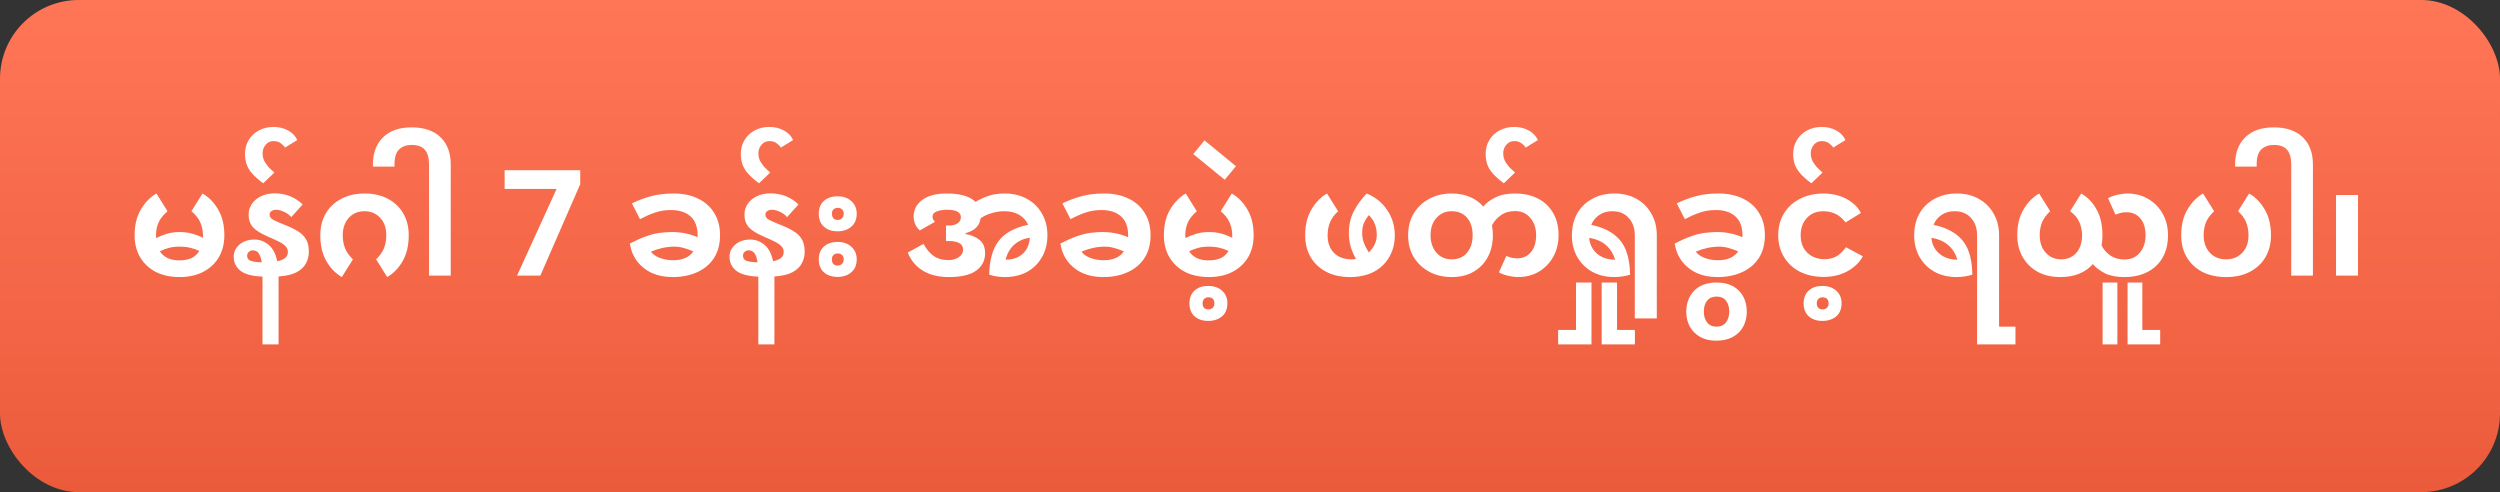 <svg width="254" height="50" viewBox="0 0 254 50" fill="none" xmlns="http://www.w3.org/2000/svg">
<rect x="0" y="0" width="254" height="50" fill="#333333" stroke="none"/>
<rect width="254" height="50" rx="8" fill="url(#paint0_linear_769_20)"/>
<path d="M18.25 28.15C17.32 28.15 16.51 27.975 15.82 27.625C15.14 27.265 14.61 26.765 14.23 26.125C13.86 25.485 13.675 24.745 13.675 23.905C13.675 22.875 13.885 22.005 14.305 21.295C14.725 20.575 15.255 20.03 15.895 19.66L17.02 21.46C16.59 21.83 16.285 22.215 16.105 22.615C15.935 23.005 15.85 23.435 15.85 23.905C15.85 24.005 15.855 24.1 15.865 24.19C16.195 24.02 16.555 23.875 16.945 23.755C17.345 23.635 17.79 23.575 18.28 23.575C18.71 23.575 19.11 23.625 19.48 23.725C19.86 23.825 20.24 23.97 20.62 24.16C20.62 24.08 20.62 23.995 20.62 23.905C20.62 23.455 20.535 23.03 20.365 22.63C20.195 22.22 19.89 21.83 19.45 21.46L20.575 19.66C21.225 20.03 21.755 20.575 22.165 21.295C22.585 22.005 22.795 22.875 22.795 23.905C22.795 24.745 22.61 25.485 22.24 26.125C21.87 26.755 21.345 27.25 20.665 27.61C19.985 27.97 19.18 28.15 18.25 28.15ZM18.22 25.06C17.8 25.06 17.435 25.105 17.125 25.195C16.815 25.285 16.52 25.395 16.24 25.525C16.63 26.145 17.29 26.455 18.22 26.455C18.68 26.455 19.085 26.38 19.435 26.23C19.785 26.07 20.055 25.825 20.245 25.495C19.955 25.355 19.655 25.25 19.345 25.18C19.035 25.1 18.66 25.06 18.22 25.06ZM26.669 34.99V28.105C25.629 28.065 24.879 27.865 24.419 27.505C23.969 27.135 23.744 26.66 23.744 26.08C23.744 25.6 23.939 25.19 24.329 24.85C24.719 24.51 25.229 24.34 25.859 24.34C26.389 24.34 26.864 24.515 27.284 24.865C27.714 25.215 28.009 25.775 28.169 26.545C28.489 26.475 28.749 26.37 28.949 26.23C29.149 26.08 29.249 25.87 29.249 25.6C29.249 25.36 29.159 25.155 28.979 24.985C28.799 24.805 28.554 24.645 28.244 24.505C27.944 24.355 27.604 24.2 27.224 24.04C26.524 23.74 26.019 23.425 25.709 23.095C25.409 22.755 25.259 22.325 25.259 21.805C25.259 21.385 25.374 21.015 25.604 20.695C25.834 20.365 26.144 20.11 26.534 19.93C26.934 19.74 27.389 19.645 27.899 19.645C29.019 19.645 29.969 20.02 30.749 20.77L29.594 22.06C29.394 21.82 29.139 21.635 28.829 21.505C28.529 21.375 28.269 21.31 28.049 21.31C27.879 21.31 27.724 21.355 27.584 21.445C27.454 21.525 27.389 21.65 27.389 21.82C27.389 22.04 27.529 22.22 27.809 22.36C28.089 22.5 28.419 22.645 28.799 22.795C29.369 23.015 29.844 23.24 30.224 23.47C30.604 23.69 30.889 23.965 31.079 24.295C31.279 24.615 31.379 25.04 31.379 25.57C31.379 26.01 31.279 26.41 31.079 26.77C30.889 27.13 30.569 27.43 30.119 27.67C29.669 27.9 29.064 28.04 28.304 28.09V34.99H26.669ZM25.109 25.975C25.109 26.225 25.229 26.4 25.469 26.5C25.719 26.59 26.094 26.64 26.594 26.65C26.534 26.26 26.434 25.96 26.294 25.75C26.154 25.54 25.949 25.435 25.679 25.435C25.519 25.435 25.384 25.49 25.274 25.6C25.164 25.7 25.109 25.825 25.109 25.975ZM26.737 18.625C26.247 18.255 25.867 17.915 25.597 17.605C25.327 17.285 25.142 16.97 25.042 16.66C24.942 16.34 24.892 16.01 24.892 15.67C24.892 15.12 25.017 14.64 25.267 14.23C25.517 13.81 25.862 13.485 26.302 13.255C26.742 13.015 27.242 12.895 27.802 12.895C28.322 12.895 28.802 13.01 29.242 13.24C29.682 13.47 30.002 13.8 30.202 14.23L28.957 14.995C28.867 14.845 28.727 14.7 28.537 14.56C28.347 14.41 28.097 14.335 27.787 14.335C27.467 14.335 27.202 14.46 26.992 14.71C26.782 14.96 26.677 15.245 26.677 15.565C26.677 15.915 26.762 16.225 26.932 16.495C27.092 16.755 27.272 16.975 27.472 17.155C27.662 17.325 27.797 17.45 27.877 17.53L26.737 18.625ZM34.732 28.15C34.092 27.78 33.567 27.24 33.157 26.53C32.747 25.81 32.542 24.935 32.542 23.905C32.542 23.055 32.727 22.315 33.097 21.685C33.477 21.045 34.002 20.55 34.672 20.2C35.352 19.84 36.142 19.66 37.042 19.66C37.952 19.66 38.742 19.84 39.412 20.2C40.082 20.55 40.602 21.045 40.972 21.685C41.342 22.315 41.527 23.055 41.527 23.905C41.527 24.935 41.322 25.81 40.912 26.53C40.502 27.24 39.977 27.78 39.337 28.15L38.212 26.35C38.602 25.97 38.872 25.585 39.022 25.195C39.172 24.795 39.247 24.365 39.247 23.905C39.247 23.165 39.042 22.575 38.632 22.135C38.222 21.685 37.687 21.46 37.027 21.46C36.367 21.46 35.832 21.69 35.422 22.15C35.022 22.6 34.822 23.185 34.822 23.905C34.822 24.375 34.897 24.805 35.047 25.195C35.197 25.585 35.467 25.97 35.857 26.35L34.732 28.15ZM43.589 28V16.72C43.589 16.03 43.444 15.525 43.154 15.205C42.874 14.885 42.434 14.725 41.834 14.725C41.294 14.725 40.869 14.875 40.559 15.175C40.239 15.465 40.079 15.98 40.079 16.72V16.93H37.889V16.705C37.889 15.535 38.234 14.615 38.924 13.945C39.614 13.275 40.579 12.94 41.819 12.94C43.089 12.94 44.069 13.275 44.759 13.945C45.449 14.605 45.794 15.53 45.794 16.72V28H43.589ZM52.531 28L56.551 19.195H51.271V17.29H58.951V18.715L54.901 28H52.531ZM68.327 28.15C67.547 28.15 66.852 28.015 66.242 27.745C65.632 27.465 65.132 27.07 64.742 26.56C64.352 26.05 64.102 25.445 63.992 24.745C64.612 24.425 65.162 24.18 65.642 24.01C66.122 23.84 66.572 23.725 66.992 23.665C67.422 23.605 67.857 23.575 68.297 23.575C69.197 23.575 70.057 23.75 70.877 24.1C70.877 24.04 70.877 23.975 70.877 23.905C70.877 23.055 70.637 22.415 70.157 21.985C69.687 21.555 69.022 21.34 68.162 21.34C67.582 21.34 67.047 21.425 66.557 21.595C66.077 21.755 65.567 21.98 65.027 22.27L64.202 20.665C64.852 20.345 65.507 20.1 66.167 19.93C66.827 19.75 67.587 19.66 68.447 19.66C69.407 19.66 70.237 19.835 70.937 20.185C71.647 20.525 72.192 21.015 72.572 21.655C72.962 22.285 73.157 23.035 73.157 23.905C73.157 24.805 72.952 25.575 72.542 26.215C72.132 26.845 71.562 27.325 70.832 27.655C70.112 27.985 69.277 28.15 68.327 28.15ZM66.137 25.57C66.307 25.82 66.602 26.03 67.022 26.2C67.452 26.36 67.902 26.44 68.372 26.44C69.342 26.44 70.032 26.14 70.442 25.54C70.112 25.4 69.787 25.285 69.467 25.195C69.157 25.105 68.837 25.06 68.507 25.06C67.727 25.06 66.937 25.23 66.137 25.57ZM77.045 34.99V28.105C76.005 28.065 75.255 27.865 74.795 27.505C74.345 27.135 74.12 26.66 74.12 26.08C74.12 25.6 74.315 25.19 74.705 24.85C75.095 24.51 75.605 24.34 76.235 24.34C76.765 24.34 77.24 24.515 77.66 24.865C78.09 25.215 78.385 25.775 78.545 26.545C78.865 26.475 79.125 26.37 79.325 26.23C79.525 26.08 79.625 25.87 79.625 25.6C79.625 25.36 79.535 25.155 79.355 24.985C79.175 24.805 78.93 24.645 78.62 24.505C78.32 24.355 77.98 24.2 77.6 24.04C76.9 23.74 76.395 23.425 76.085 23.095C75.785 22.755 75.635 22.325 75.635 21.805C75.635 21.385 75.75 21.015 75.98 20.695C76.21 20.365 76.52 20.11 76.91 19.93C77.31 19.74 77.765 19.645 78.275 19.645C79.395 19.645 80.345 20.02 81.125 20.77L79.97 22.06C79.77 21.82 79.515 21.635 79.205 21.505C78.905 21.375 78.645 21.31 78.425 21.31C78.255 21.31 78.1 21.355 77.96 21.445C77.83 21.525 77.765 21.65 77.765 21.82C77.765 22.04 77.905 22.22 78.185 22.36C78.465 22.5 78.795 22.645 79.175 22.795C79.745 23.015 80.22 23.24 80.6 23.47C80.98 23.69 81.265 23.965 81.455 24.295C81.655 24.615 81.755 25.04 81.755 25.57C81.755 26.01 81.655 26.41 81.455 26.77C81.265 27.13 80.945 27.43 80.495 27.67C80.045 27.9 79.44 28.04 78.68 28.09V34.99H77.045ZM75.485 25.975C75.485 26.225 75.605 26.4 75.845 26.5C76.095 26.59 76.47 26.64 76.97 26.65C76.91 26.26 76.81 25.96 76.67 25.75C76.53 25.54 76.325 25.435 76.055 25.435C75.895 25.435 75.76 25.49 75.65 25.6C75.54 25.7 75.485 25.825 75.485 25.975ZM77.113 18.625C76.623 18.255 76.243 17.915 75.973 17.605C75.703 17.285 75.518 16.97 75.418 16.66C75.318 16.34 75.268 16.01 75.268 15.67C75.268 15.12 75.393 14.64 75.643 14.23C75.893 13.81 76.238 13.485 76.678 13.255C77.118 13.015 77.618 12.895 78.178 12.895C78.698 12.895 79.178 13.01 79.618 13.24C80.058 13.47 80.378 13.8 80.578 14.23L79.333 14.995C79.243 14.845 79.103 14.7 78.913 14.56C78.723 14.41 78.473 14.335 78.163 14.335C77.843 14.335 77.578 14.46 77.368 14.71C77.158 14.96 77.053 15.245 77.053 15.565C77.053 15.915 77.138 16.225 77.308 16.495C77.468 16.755 77.648 16.975 77.848 17.155C78.038 17.325 78.173 17.45 78.253 17.53L77.113 18.625ZM85.093 23.5C84.523 23.5 84.063 23.345 83.713 23.035C83.363 22.725 83.188 22.285 83.188 21.715C83.188 21.165 83.358 20.735 83.698 20.425C84.048 20.105 84.513 19.945 85.093 19.945C85.683 19.945 86.153 20.11 86.503 20.44C86.863 20.77 87.043 21.19 87.043 21.7C87.043 22.28 86.858 22.725 86.488 23.035C86.128 23.345 85.663 23.5 85.093 23.5ZM85.123 22.345C85.293 22.345 85.433 22.29 85.543 22.18C85.663 22.06 85.723 21.905 85.723 21.715C85.723 21.515 85.663 21.365 85.543 21.265C85.433 21.165 85.293 21.115 85.123 21.115C84.953 21.115 84.808 21.165 84.688 21.265C84.578 21.365 84.523 21.515 84.523 21.715C84.523 21.905 84.573 22.06 84.673 22.18C84.773 22.29 84.923 22.345 85.123 22.345ZM85.093 28.135C84.523 28.135 84.063 27.98 83.713 27.67C83.363 27.36 83.188 26.92 83.188 26.35C83.188 25.8 83.358 25.37 83.698 25.06C84.048 24.74 84.513 24.58 85.093 24.58C85.683 24.58 86.153 24.745 86.503 25.075C86.863 25.405 87.043 25.825 87.043 26.335C87.043 26.915 86.858 27.36 86.488 27.67C86.128 27.98 85.663 28.135 85.093 28.135ZM85.123 26.98C85.293 26.98 85.433 26.925 85.543 26.815C85.663 26.695 85.723 26.54 85.723 26.35C85.723 26.15 85.663 26 85.543 25.9C85.433 25.8 85.293 25.75 85.123 25.75C84.953 25.75 84.808 25.8 84.688 25.9C84.578 26 84.523 26.15 84.523 26.35C84.523 26.77 84.723 26.98 85.123 26.98ZM96.397 28.15C95.357 28.15 94.482 27.935 93.772 27.505C93.062 27.075 92.547 26.46 92.227 25.66L93.832 24.775C94.092 25.275 94.422 25.675 94.822 25.975C95.222 26.275 95.742 26.425 96.382 26.425C96.772 26.425 97.112 26.33 97.402 26.14C97.702 25.94 97.852 25.68 97.852 25.36C97.852 25.06 97.722 24.84 97.462 24.7C97.212 24.56 96.862 24.49 96.412 24.49H96.112V22.915H96.322C96.772 22.915 97.102 22.835 97.312 22.675C97.522 22.515 97.627 22.315 97.627 22.075C97.627 21.805 97.502 21.61 97.252 21.49C97.012 21.37 96.667 21.31 96.217 21.31C95.847 21.31 95.507 21.365 95.197 21.475C94.897 21.585 94.747 21.76 94.747 22C94.747 22.12 94.762 22.21 94.792 22.27C94.822 22.33 94.887 22.42 94.987 22.54L93.457 23.41C93.247 23.23 93.087 23.015 92.977 22.765C92.877 22.515 92.827 22.26 92.827 22C92.827 21.3 93.122 20.735 93.712 20.305C94.302 19.875 95.117 19.66 96.157 19.66C96.897 19.66 97.507 19.735 97.987 19.885C98.477 20.035 98.852 20.245 99.112 20.515C99.482 20.285 99.907 20.085 100.387 19.915C100.877 19.745 101.437 19.66 102.067 19.66C102.927 19.66 103.682 19.84 104.332 20.2C104.992 20.56 105.502 21.06 105.862 21.7C106.232 22.34 106.417 23.075 106.417 23.905C106.417 24.745 106.232 25.485 105.862 26.125C105.502 26.765 104.997 27.265 104.347 27.625C103.697 27.975 102.947 28.15 102.097 28.15C101.557 28.15 101.027 28.07 100.507 27.91C100.527 26.46 100.837 25.33 101.437 24.52C102.037 23.7 103.042 23.14 104.452 22.84C104.272 22.42 103.977 22.085 103.567 21.835C103.157 21.585 102.642 21.46 102.022 21.46C101.602 21.46 101.177 21.525 100.747 21.655C100.327 21.775 99.952 21.95 99.622 22.18C99.542 22.93 99.032 23.435 98.092 23.695V23.77C98.692 23.88 99.172 24.085 99.532 24.385C99.902 24.685 100.087 25.135 100.087 25.735C100.087 26.465 99.787 27.05 99.187 27.49C98.587 27.93 97.657 28.15 96.397 28.15ZM102.217 26.38C102.887 26.38 103.442 26.19 103.882 25.81C104.332 25.42 104.582 24.865 104.632 24.145C103.992 24.245 103.462 24.485 103.042 24.865C102.622 25.235 102.332 25.74 102.172 26.38H102.217ZM112.067 28.15C111.287 28.15 110.592 28.015 109.982 27.745C109.372 27.465 108.872 27.07 108.482 26.56C108.092 26.05 107.842 25.445 107.732 24.745C108.352 24.425 108.902 24.18 109.382 24.01C109.862 23.84 110.312 23.725 110.732 23.665C111.162 23.605 111.597 23.575 112.037 23.575C112.937 23.575 113.797 23.75 114.617 24.1C114.617 24.04 114.617 23.975 114.617 23.905C114.617 23.055 114.377 22.415 113.897 21.985C113.427 21.555 112.762 21.34 111.902 21.34C111.322 21.34 110.787 21.425 110.297 21.595C109.817 21.755 109.307 21.98 108.767 22.27L107.942 20.665C108.592 20.345 109.247 20.1 109.907 19.93C110.567 19.75 111.327 19.66 112.187 19.66C113.147 19.66 113.977 19.835 114.677 20.185C115.387 20.525 115.932 21.015 116.312 21.655C116.702 22.285 116.897 23.035 116.897 23.905C116.897 24.805 116.692 25.575 116.282 26.215C115.872 26.845 115.302 27.325 114.572 27.655C113.852 27.985 113.017 28.15 112.067 28.15ZM109.877 25.57C110.047 25.82 110.342 26.03 110.762 26.2C111.192 26.36 111.642 26.44 112.112 26.44C113.082 26.44 113.772 26.14 114.182 25.54C113.852 25.4 113.527 25.285 113.207 25.195C112.897 25.105 112.577 25.06 112.247 25.06C111.467 25.06 110.677 25.23 109.877 25.57ZM122.825 28.15C121.895 28.15 121.085 27.975 120.395 27.625C119.715 27.265 119.185 26.765 118.805 26.125C118.435 25.485 118.25 24.745 118.25 23.905C118.25 22.875 118.46 22.005 118.88 21.295C119.3 20.575 119.83 20.03 120.47 19.66L121.595 21.46C121.165 21.83 120.86 22.215 120.68 22.615C120.51 23.005 120.425 23.435 120.425 23.905C120.425 24.005 120.43 24.1 120.44 24.19C120.77 24.02 121.13 23.875 121.52 23.755C121.92 23.635 122.365 23.575 122.855 23.575C123.285 23.575 123.685 23.625 124.055 23.725C124.435 23.825 124.815 23.97 125.195 24.16C125.195 24.08 125.195 23.995 125.195 23.905C125.195 23.455 125.11 23.03 124.94 22.63C124.77 22.22 124.465 21.83 124.025 21.46L125.15 19.66C125.8 20.03 126.33 20.575 126.74 21.295C127.16 22.005 127.37 22.875 127.37 23.905C127.37 24.745 127.185 25.485 126.815 26.125C126.445 26.755 125.92 27.25 125.24 27.61C124.56 27.97 123.755 28.15 122.825 28.15ZM122.795 25.06C122.375 25.06 122.01 25.105 121.7 25.195C121.39 25.285 121.095 25.395 120.815 25.525C121.205 26.145 121.865 26.455 122.795 26.455C123.255 26.455 123.66 26.38 124.01 26.23C124.36 26.07 124.63 25.825 124.82 25.495C124.53 25.355 124.23 25.25 123.92 25.18C123.61 25.1 123.235 25.06 122.795 25.06ZM124.433 18.265L121.238 15.655L122.378 14.26L125.573 16.885L124.433 18.265ZM122.752 32.605C122.182 32.605 121.722 32.45 121.372 32.14C121.022 31.83 120.847 31.39 120.847 30.82C120.847 30.27 121.022 29.835 121.372 29.515C121.712 29.205 122.172 29.05 122.752 29.05C123.322 29.05 123.792 29.21 124.162 29.53C124.522 29.86 124.702 30.285 124.702 30.805C124.702 31.385 124.522 31.83 124.162 32.14C123.792 32.45 123.322 32.605 122.752 32.605ZM122.782 31.435C122.952 31.435 123.097 31.38 123.217 31.27C123.327 31.16 123.382 31.01 123.382 30.82C123.382 30.62 123.327 30.465 123.217 30.355C123.097 30.255 122.952 30.205 122.782 30.205C122.612 30.205 122.472 30.255 122.362 30.355C122.242 30.465 122.182 30.62 122.182 30.82C122.182 31.01 122.232 31.16 122.332 31.27C122.432 31.38 122.582 31.435 122.782 31.435ZM137.151 28.15C136.221 28.15 135.416 27.97 134.736 27.61C134.056 27.25 133.531 26.755 133.161 26.125C132.791 25.485 132.606 24.745 132.606 23.905C132.606 22.875 132.816 22.005 133.236 21.295C133.656 20.575 134.186 20.03 134.826 19.66L135.951 21.46C135.551 21.83 135.271 22.22 135.111 22.63C134.961 23.03 134.886 23.455 134.886 23.905C134.886 24.675 135.106 25.275 135.546 25.705C135.986 26.135 136.581 26.35 137.331 26.35C137.471 26.35 137.616 26.335 137.766 26.305C137.536 25.905 137.356 25.49 137.226 25.06C137.106 24.62 137.046 24.16 137.046 23.68C137.046 22.85 137.211 22.115 137.541 21.475C137.871 20.835 138.311 20.23 138.861 19.66C139.751 20.03 140.446 20.595 140.946 21.355C141.456 22.105 141.711 22.955 141.711 23.905C141.711 24.745 141.521 25.485 141.141 26.125C140.771 26.765 140.246 27.265 139.566 27.625C138.886 27.975 138.081 28.15 137.151 28.15ZM138.396 23.68C138.396 24.03 138.456 24.365 138.576 24.685C138.696 25.005 138.861 25.325 139.071 25.645C139.311 25.415 139.506 25.15 139.656 24.85C139.806 24.54 139.881 24.21 139.881 23.86C139.881 23.48 139.821 23.13 139.701 22.81C139.591 22.48 139.381 22.16 139.071 21.85C138.871 22.1 138.706 22.365 138.576 22.645C138.456 22.925 138.396 23.27 138.396 23.68ZM147.49 28.15C146.64 28.15 145.88 27.97 145.21 27.61C144.55 27.25 144.025 26.755 143.635 26.125C143.255 25.485 143.065 24.745 143.065 23.905C143.065 23.065 143.255 22.325 143.635 21.685C144.025 21.045 144.55 20.55 145.21 20.2C145.88 19.84 146.64 19.66 147.49 19.66C148.2 19.66 148.825 19.78 149.365 20.02C149.905 20.25 150.35 20.575 150.7 20.995C150.99 20.635 151.395 20.325 151.915 20.065C152.445 19.795 153.11 19.66 153.91 19.66C154.81 19.66 155.59 19.83 156.25 20.17C156.92 20.51 157.435 21 157.795 21.64C158.165 22.27 158.35 23.02 158.35 23.89C158.35 24.71 158.17 25.445 157.81 26.095C157.45 26.735 156.96 27.24 156.34 27.61C155.72 27.97 155.015 28.15 154.225 28.15C154.045 28.15 153.83 28.13 153.58 28.09C153.34 28.05 153.105 27.995 152.875 27.925C152.645 27.855 152.45 27.77 152.29 27.67L153.04 26.005C153.3 26.105 153.495 26.17 153.625 26.2C153.765 26.23 153.945 26.245 154.165 26.245C154.735 26.245 155.195 26.035 155.545 25.615C155.895 25.195 156.07 24.62 156.07 23.89C156.07 23.19 155.875 22.61 155.485 22.15C155.105 21.68 154.59 21.445 153.94 21.445C153.36 21.445 152.87 21.59 152.47 21.88C152.08 22.16 151.785 22.5 151.585 22.9C151.645 23.22 151.675 23.555 151.675 23.905C151.675 24.735 151.505 25.47 151.165 26.11C150.825 26.75 150.34 27.25 149.71 27.61C149.09 27.97 148.35 28.15 147.49 28.15ZM147.475 26.35C148.155 26.35 148.68 26.125 149.05 25.675C149.43 25.225 149.62 24.635 149.62 23.905C149.62 23.155 149.43 22.56 149.05 22.12C148.67 21.68 148.145 21.46 147.475 21.46C146.865 21.46 146.355 21.685 145.945 22.135C145.545 22.585 145.345 23.175 145.345 23.905C145.345 24.625 145.545 25.215 145.945 25.675C146.345 26.125 146.855 26.35 147.475 26.35ZM152.787 18.625C152.297 18.255 151.917 17.915 151.647 17.605C151.377 17.285 151.192 16.97 151.092 16.66C150.992 16.34 150.942 16.01 150.942 15.67C150.942 15.12 151.067 14.64 151.317 14.23C151.567 13.81 151.912 13.485 152.352 13.255C152.792 13.015 153.292 12.895 153.852 12.895C154.372 12.895 154.852 13.01 155.292 13.24C155.732 13.47 156.052 13.8 156.252 14.23L155.007 14.995C154.917 14.845 154.777 14.7 154.587 14.56C154.397 14.41 154.147 14.335 153.837 14.335C153.517 14.335 153.252 14.46 153.042 14.71C152.832 14.96 152.727 15.245 152.727 15.565C152.727 15.915 152.812 16.225 152.982 16.495C153.142 16.755 153.322 16.975 153.522 17.155C153.712 17.325 153.847 17.45 153.927 17.53L152.787 18.625ZM166.095 32.35V23.905C166.095 23.185 165.89 22.6 165.48 22.15C165.08 21.69 164.525 21.46 163.815 21.46C163.285 21.46 162.835 21.59 162.465 21.85C162.105 22.1 161.84 22.43 161.67 22.84C162.62 23.05 163.38 23.37 163.95 23.8C164.53 24.23 164.95 24.785 165.21 25.465C165.47 26.145 165.605 26.96 165.615 27.91C165.335 28 165.06 28.06 164.79 28.09C164.52 28.13 164.265 28.15 164.025 28.15C163.185 28.15 162.44 27.975 161.79 27.625C161.14 27.265 160.63 26.765 160.26 26.125C159.89 25.485 159.705 24.745 159.705 23.905C159.705 23.065 159.885 22.325 160.245 21.685C160.615 21.045 161.125 20.55 161.775 20.2C162.425 19.84 163.175 19.66 164.025 19.66C164.895 19.66 165.65 19.845 166.29 20.215C166.94 20.585 167.44 21.09 167.79 21.73C168.15 22.36 168.33 23.085 168.33 23.905V32.35H166.095ZM164.055 26.38H164.1C163.7 25.12 162.82 24.38 161.46 24.16C161.51 24.81 161.775 25.345 162.255 25.765C162.735 26.175 163.335 26.38 164.055 26.38ZM162.731 34.99V28.705H164.291V33.52H166.106V34.99H162.731ZM158.306 34.99V33.52H160.121V28.705H161.696V34.99H158.306ZM174.484 28.15C173.704 28.15 173.009 28.015 172.399 27.745C171.789 27.465 171.289 27.07 170.899 26.56C170.509 26.05 170.259 25.445 170.149 24.745C170.769 24.425 171.319 24.18 171.799 24.01C172.279 23.84 172.729 23.725 173.149 23.665C173.579 23.605 174.014 23.575 174.454 23.575C175.354 23.575 176.214 23.75 177.034 24.1C177.034 24.04 177.034 23.975 177.034 23.905C177.034 23.055 176.794 22.415 176.314 21.985C175.844 21.555 175.179 21.34 174.319 21.34C173.739 21.34 173.204 21.425 172.714 21.595C172.234 21.755 171.724 21.98 171.184 22.27L170.359 20.665C171.009 20.345 171.664 20.1 172.324 19.93C172.984 19.75 173.744 19.66 174.604 19.66C175.564 19.66 176.394 19.835 177.094 20.185C177.804 20.525 178.349 21.015 178.729 21.655C179.119 22.285 179.314 23.035 179.314 23.905C179.314 24.805 179.109 25.575 178.699 26.215C178.289 26.845 177.719 27.325 176.989 27.655C176.269 27.985 175.434 28.15 174.484 28.15ZM172.294 25.57C172.464 25.82 172.759 26.03 173.179 26.2C173.609 26.36 174.059 26.44 174.529 26.44C175.499 26.44 176.189 26.14 176.599 25.54C176.269 25.4 175.944 25.285 175.624 25.195C175.314 25.105 174.994 25.06 174.664 25.06C173.884 25.06 173.094 25.23 172.294 25.57ZM174.34 34.615C173.73 34.615 173.2 34.49 172.75 34.24C172.3 33.99 171.95 33.645 171.7 33.205C171.45 32.765 171.325 32.255 171.325 31.675C171.325 30.805 171.595 30.09 172.135 29.53C172.675 28.98 173.43 28.705 174.4 28.705C175.06 28.705 175.62 28.83 176.08 29.08C176.53 29.34 176.875 29.69 177.115 30.13C177.355 30.58 177.475 31.09 177.475 31.66C177.475 32.22 177.355 32.725 177.115 33.175C176.875 33.625 176.525 33.975 176.065 34.225C175.595 34.485 175.02 34.615 174.34 34.615ZM174.4 33.19C174.81 33.19 175.13 33.045 175.36 32.755C175.58 32.465 175.69 32.1 175.69 31.66C175.69 31.2 175.58 30.83 175.36 30.55C175.14 30.27 174.825 30.13 174.415 30.13C173.995 30.13 173.675 30.265 173.455 30.535C173.225 30.805 173.11 31.18 173.11 31.66C173.11 32.1 173.22 32.465 173.44 32.755C173.66 33.045 173.98 33.19 174.4 33.19ZM185.287 28.135C184.377 28.135 183.572 27.96 182.872 27.61C182.182 27.25 181.642 26.75 181.252 26.11C180.862 25.47 180.667 24.735 180.667 23.905C180.667 23.065 180.862 22.325 181.252 21.685C181.642 21.045 182.182 20.55 182.872 20.2C183.572 19.84 184.377 19.66 185.287 19.66C185.837 19.66 186.362 19.74 186.862 19.9C187.362 20.06 187.802 20.29 188.182 20.59C188.572 20.88 188.867 21.23 189.067 21.64L187.507 22.6C187.167 22.16 186.807 21.86 186.427 21.7C186.057 21.54 185.662 21.46 185.242 21.46C184.552 21.46 183.997 21.69 183.577 22.15C183.157 22.6 182.947 23.185 182.947 23.905C182.947 24.645 183.172 25.235 183.622 25.675C184.072 26.115 184.667 26.335 185.407 26.335C185.787 26.335 186.147 26.255 186.487 26.095C186.827 25.935 187.182 25.61 187.552 25.12L189.262 26.035C188.942 26.645 188.427 27.15 187.717 27.55C187.007 27.94 186.197 28.135 185.287 28.135ZM184.032 18.625C183.542 18.255 183.162 17.915 182.892 17.605C182.622 17.285 182.437 16.97 182.337 16.66C182.237 16.34 182.187 16.01 182.187 15.67C182.187 15.12 182.312 14.64 182.562 14.23C182.812 13.81 183.157 13.485 183.597 13.255C184.037 13.015 184.537 12.895 185.097 12.895C185.617 12.895 186.097 13.01 186.537 13.24C186.977 13.47 187.297 13.8 187.497 14.23L186.252 14.995C186.162 14.845 186.022 14.7 185.832 14.56C185.642 14.41 185.392 14.335 185.082 14.335C184.762 14.335 184.497 14.46 184.287 14.71C184.077 14.96 183.972 15.245 183.972 15.565C183.972 15.915 184.057 16.225 184.227 16.495C184.387 16.755 184.567 16.975 184.767 17.155C184.957 17.325 185.092 17.45 185.172 17.53L184.032 18.625ZM185.154 32.605C184.584 32.605 184.124 32.45 183.774 32.14C183.424 31.83 183.249 31.39 183.249 30.82C183.249 30.27 183.424 29.835 183.774 29.515C184.114 29.205 184.574 29.05 185.154 29.05C185.724 29.05 186.194 29.21 186.564 29.53C186.924 29.86 187.104 30.285 187.104 30.805C187.104 31.385 186.924 31.83 186.564 32.14C186.194 32.45 185.724 32.605 185.154 32.605ZM185.184 31.435C185.354 31.435 185.499 31.38 185.619 31.27C185.729 31.16 185.784 31.01 185.784 30.82C185.784 30.62 185.729 30.465 185.619 30.355C185.499 30.255 185.354 30.205 185.184 30.205C185.014 30.205 184.874 30.255 184.764 30.355C184.644 30.465 184.584 30.62 184.584 30.82C184.584 31.01 184.634 31.16 184.734 31.27C184.834 31.38 184.984 31.435 185.184 31.435ZM200.871 34.99V23.905C200.871 23.185 200.666 22.6 200.256 22.15C199.856 21.69 199.301 21.46 198.591 21.46C198.061 21.46 197.611 21.59 197.241 21.85C196.881 22.1 196.616 22.43 196.446 22.84C197.396 23.05 198.156 23.37 198.726 23.8C199.306 24.23 199.726 24.785 199.986 25.465C200.246 26.145 200.381 26.96 200.391 27.91C200.111 28 199.836 28.06 199.566 28.09C199.296 28.13 199.041 28.15 198.801 28.15C197.961 28.15 197.216 27.975 196.566 27.625C195.916 27.265 195.406 26.765 195.036 26.125C194.666 25.485 194.481 24.745 194.481 23.905C194.481 23.065 194.661 22.325 195.021 21.685C195.391 21.045 195.901 20.55 196.551 20.2C197.201 19.84 197.951 19.66 198.801 19.66C199.671 19.66 200.426 19.845 201.066 20.215C201.716 20.585 202.216 21.09 202.566 21.73C202.926 22.36 203.106 23.085 203.106 23.905V33.19H204.771V34.99H200.871ZM198.831 26.38H198.876C198.476 25.12 197.596 24.38 196.236 24.16C196.286 24.81 196.551 25.345 197.031 25.765C197.511 26.175 198.111 26.38 198.831 26.38ZM209.319 28.15C208.459 28.15 207.699 27.975 207.039 27.625C206.389 27.265 205.879 26.765 205.509 26.125C205.139 25.485 204.954 24.745 204.954 23.905C204.954 22.875 205.164 22.005 205.584 21.295C206.004 20.575 206.534 20.03 207.174 19.66L208.299 21.46C207.899 21.83 207.619 22.215 207.459 22.615C207.309 23.005 207.234 23.435 207.234 23.905C207.234 24.385 207.324 24.81 207.504 25.18C207.694 25.54 207.949 25.825 208.269 26.035C208.599 26.245 208.969 26.35 209.379 26.35C210.039 26.35 210.564 26.13 210.954 25.69C211.344 25.24 211.539 24.645 211.539 23.905C211.539 23.455 211.449 23.015 211.269 22.585C211.089 22.155 210.774 21.78 210.324 21.46L211.449 19.66C212.099 20.03 212.619 20.57 213.009 21.28C213.409 21.98 213.609 22.855 213.609 23.905C213.609 24.265 213.579 24.61 213.519 24.94C213.719 25.34 214.014 25.68 214.404 25.96C214.804 26.23 215.289 26.365 215.859 26.365C216.509 26.365 217.024 26.135 217.404 25.675C217.794 25.205 217.989 24.62 217.989 23.92C217.989 23.18 217.814 22.605 217.464 22.195C217.114 21.775 216.654 21.565 216.084 21.565C215.864 21.565 215.684 21.58 215.544 21.61C215.404 21.64 215.199 21.705 214.929 21.805L214.179 20.14C214.339 20.04 214.534 19.955 214.764 19.885C215.004 19.815 215.244 19.76 215.484 19.72C215.734 19.68 215.954 19.66 216.144 19.66C216.934 19.66 217.639 19.845 218.259 20.215C218.879 20.575 219.369 21.075 219.729 21.715C220.089 22.355 220.269 23.09 220.269 23.92C220.269 24.79 220.084 25.545 219.714 26.185C219.354 26.815 218.839 27.3 218.169 27.64C217.509 27.98 216.729 28.15 215.829 28.15C215.029 28.15 214.369 28.02 213.849 27.76C213.329 27.49 212.924 27.18 212.634 26.83C212.274 27.25 211.814 27.575 211.254 27.805C210.704 28.035 210.059 28.15 209.319 28.15ZM216.16 34.99V28.705H217.66V33.52H219.475V34.99H216.16ZM213.625 34.99V28.705H215.125V34.99H213.625ZM226.185 28.15C225.255 28.15 224.445 27.975 223.755 27.625C223.075 27.265 222.545 26.765 222.165 26.125C221.795 25.485 221.61 24.745 221.61 23.905C221.61 22.875 221.82 22.005 222.24 21.295C222.66 20.575 223.19 20.03 223.83 19.66L224.955 21.46C224.555 21.83 224.275 22.215 224.115 22.615C223.965 23.005 223.89 23.435 223.89 23.905C223.89 24.625 224.1 25.215 224.52 25.675C224.94 26.125 225.49 26.35 226.17 26.35C226.84 26.35 227.385 26.13 227.805 25.69C228.235 25.24 228.45 24.645 228.45 23.905C228.45 23.455 228.375 23.03 228.225 22.63C228.075 22.22 227.795 21.83 227.385 21.46L228.51 19.66C229.16 20.03 229.69 20.575 230.1 21.295C230.52 22.005 230.73 22.875 230.73 23.905C230.73 24.745 230.545 25.485 230.175 26.125C229.805 26.755 229.28 27.25 228.6 27.61C227.92 27.97 227.115 28.15 226.185 28.15ZM232.788 28V16.72C232.788 16.03 232.643 15.525 232.353 15.205C232.073 14.885 231.633 14.725 231.033 14.725C230.493 14.725 230.068 14.875 229.758 15.175C229.438 15.465 229.278 15.98 229.278 16.72V16.93H227.088V16.705C227.088 15.535 227.433 14.615 228.123 13.945C228.813 13.275 229.778 12.94 231.018 12.94C232.288 12.94 233.268 13.275 233.958 13.945C234.648 14.605 234.993 15.53 234.993 16.72V28H232.788ZM237.339 28V19.81H239.574V28H237.339Z" fill="white"/>
<defs>
<linearGradient id="paint0_linear_769_20" x1="127" y1="-1.49012e-06" x2="127" y2="50" gradientUnits="userSpaceOnUse">
<stop stop-color="#FF7657"/>
<stop offset="1" stop-color="#EB5B3B"/>
</linearGradient>
</defs>
</svg>
